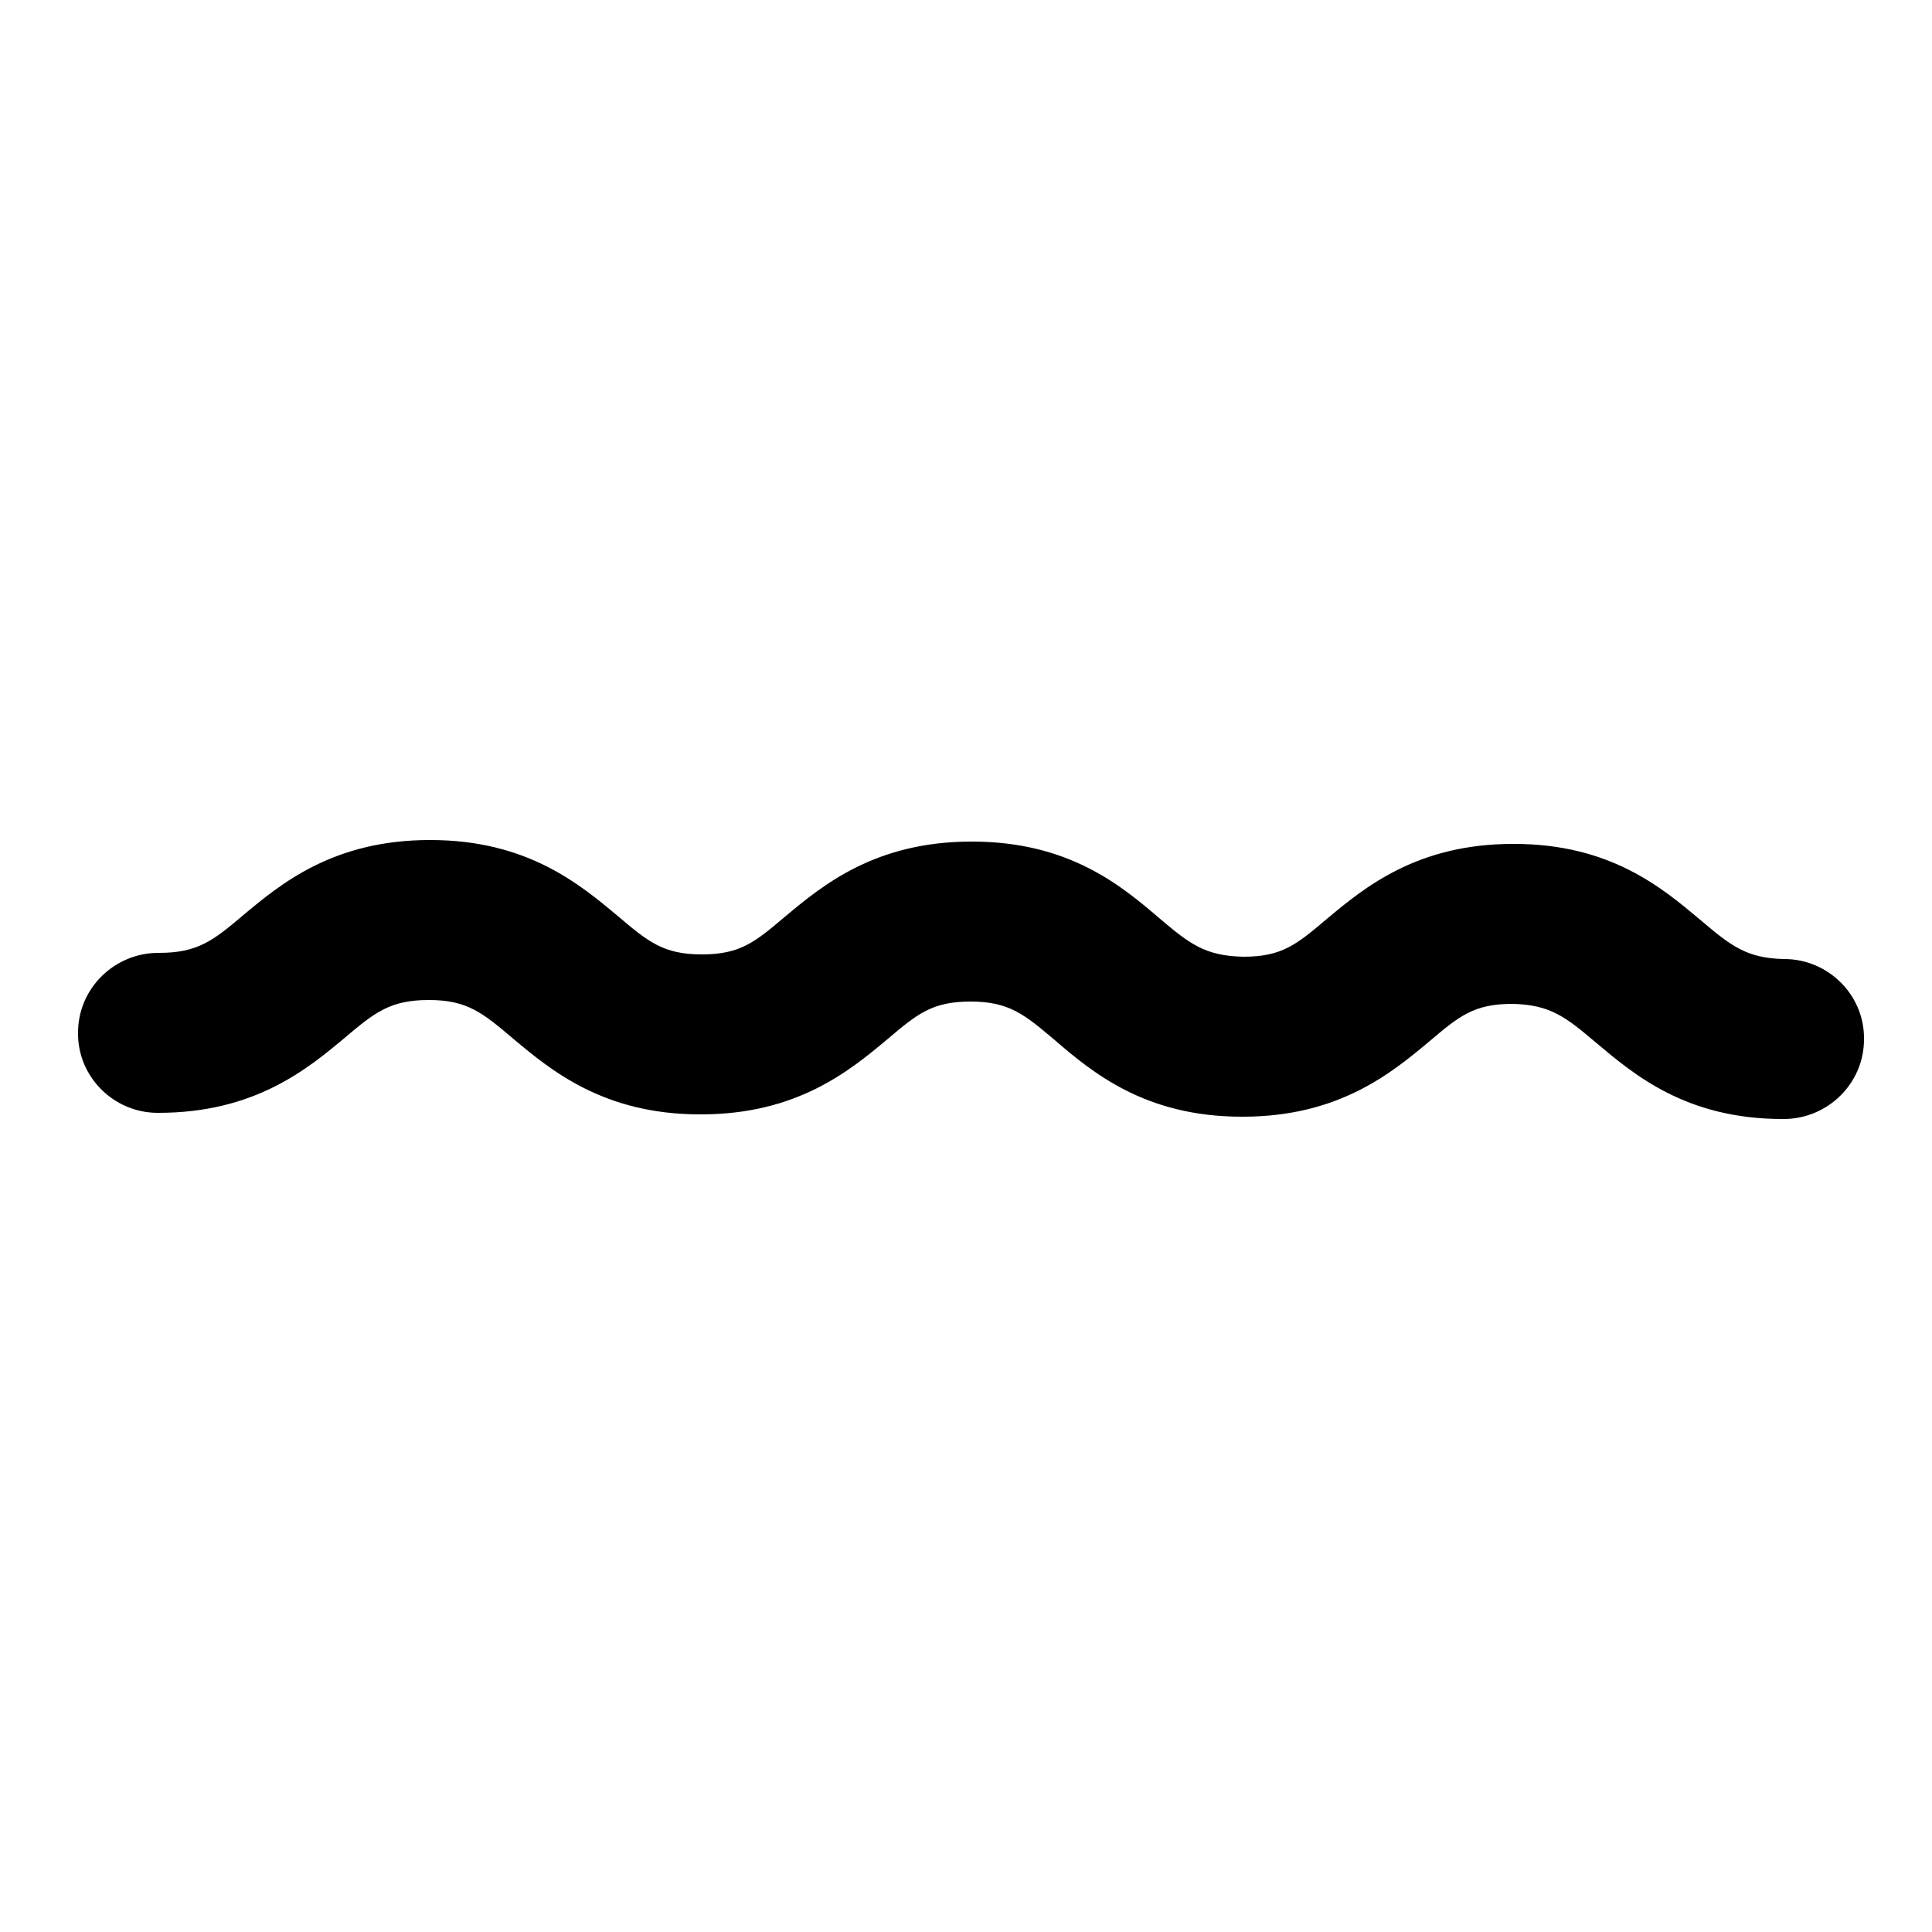 <?xml version="1.0" encoding="UTF-8"?>
<svg id="Layer_2" data-name="Layer 2" xmlns="http://www.w3.org/2000/svg" viewBox="0 0 25 25">
  <path d="m23.07,14.48h0c-1.25,0-1.92-.57-2.42-.99-.39-.33-.59-.49-1.08-.5h0c-.5,0-.69.16-1.08.49-.49.41-1.17.97-2.41.97h-.01c-1.25,0-1.93-.57-2.42-.99-.39-.33-.59-.5-1.09-.5h0c-.5,0-.69.16-1.08.49-.49.41-1.17.97-2.41.97h-.01c-1.25,0-1.93-.57-2.42-.98-.39-.33-.59-.5-1.09-.5h0c-.5,0-.7.16-1.09.49-.49.41-1.17.97-2.41.97h-.01c-.57,0-1.04-.47-1.03-1.04,0-.57.47-1.03,1.04-1.03h.01c.5,0,.7-.16,1.09-.49.49-.41,1.17-.97,2.41-.97h.01c1.25,0,1.93.57,2.42.98.39.33.59.5,1.09.5h0c.5,0,.69-.16,1.08-.49.49-.41,1.17-.97,2.41-.97h.01c1.25,0,1.93.57,2.42.99.39.33.59.49,1.09.5h0c.5,0,.69-.16,1.08-.49.49-.41,1.17-.97,2.41-.97h.01c1.25,0,1.92.57,2.42.99.39.33.59.49,1.08.5.57,0,1.04.47,1.03,1.04,0,.57-.47,1.03-1.04,1.03Z"/>
</svg>